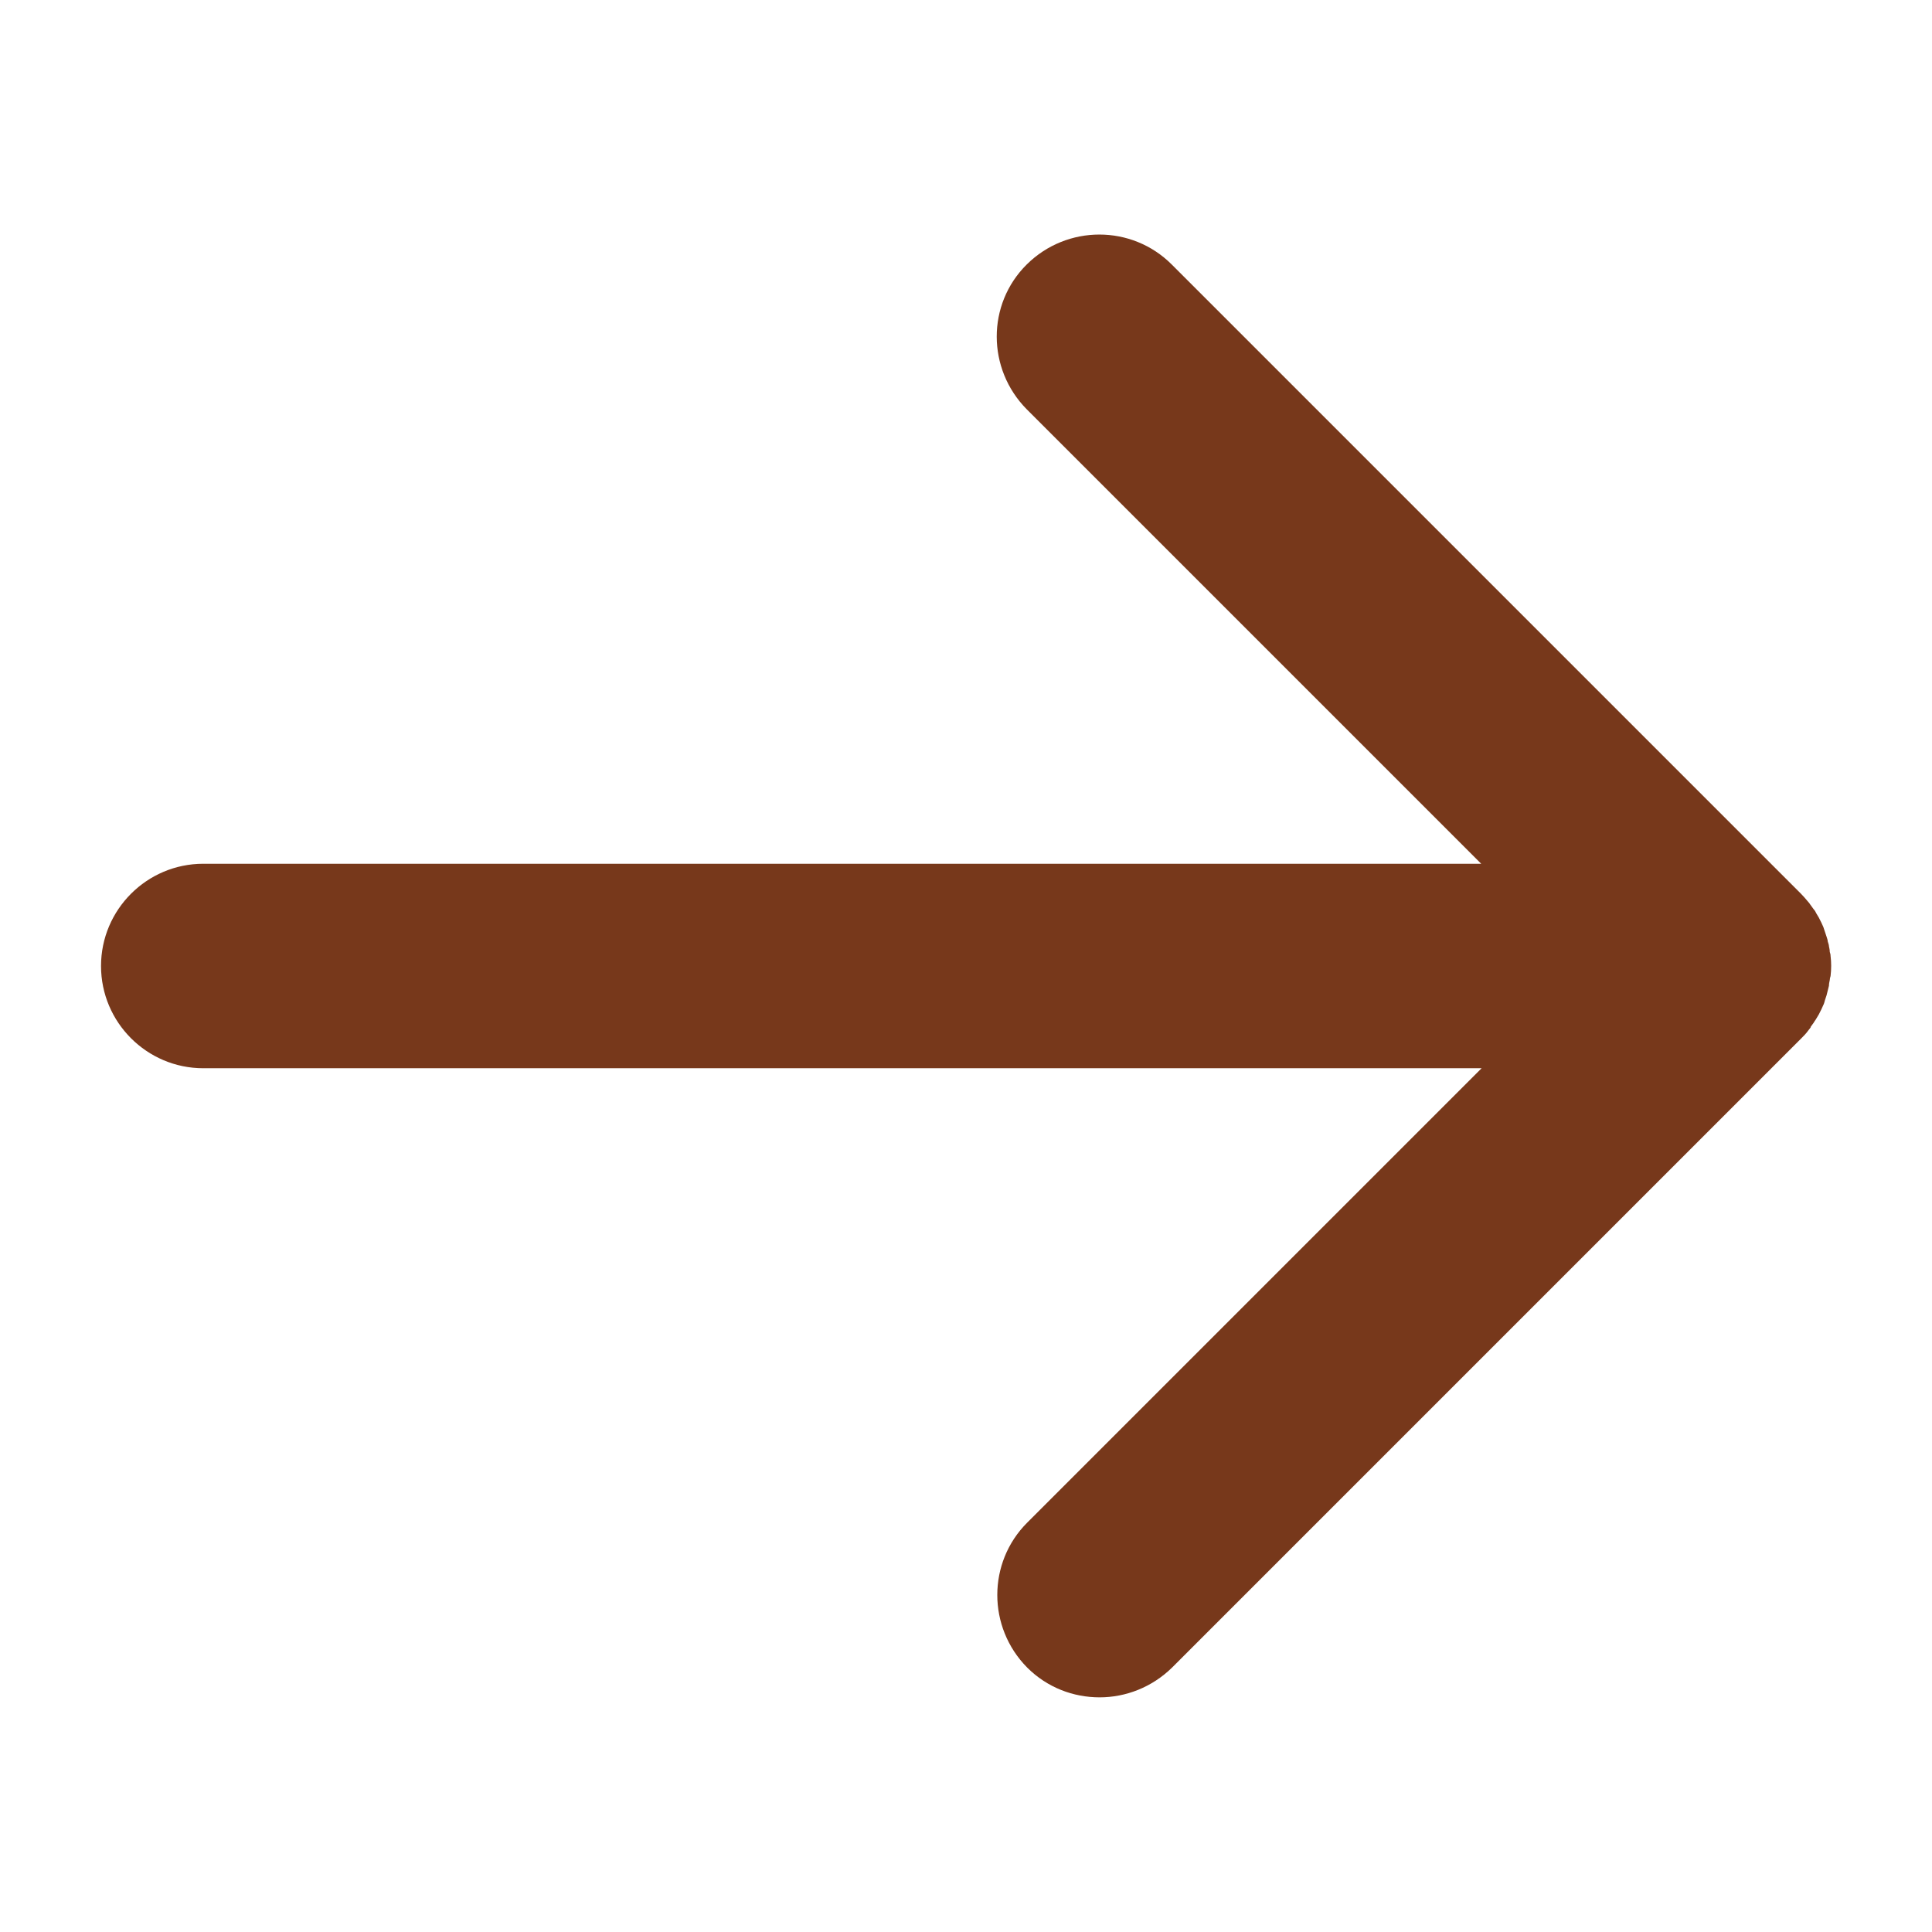 <?xml version="1.0" encoding="UTF-8"?><svg id="Layer_1" xmlns="http://www.w3.org/2000/svg" viewBox="0 0 48 48"><path d="m44.98,25.52s.05-.07.08-.11c.02-.04.05-.07.07-.11.02-.03.04-.07.06-.1.02-.04.04-.08.06-.12.02-.04.03-.07.05-.11.02-.04.03-.08.04-.12.01-.04.03-.08.04-.12.01-.04.02-.08.03-.12.01-.04.02-.08.03-.12,0-.05.01-.09.02-.14,0-.03.01-.07.02-.1.02-.17.02-.34,0-.5,0-.04-.01-.07-.02-.1,0-.05-.01-.09-.02-.14,0-.04-.02-.08-.03-.12,0-.04-.02-.08-.03-.12-.01-.04-.03-.08-.04-.12-.01-.04-.03-.08-.04-.12-.02-.04-.03-.07-.05-.11-.02-.04-.04-.08-.06-.12-.02-.03-.04-.07-.06-.1-.02-.04-.04-.08-.07-.11-.03-.04-.05-.07-.08-.11-.02-.03-.04-.06-.07-.09-.05-.06-.11-.13-.17-.19l-15.63-15.63c-.99-.99-2.6-.99-3.6,0s-.99,2.6,0,3.6l11.29,11.29H5.05c-1.4,0-2.54,1.14-2.54,2.54s1.14,2.54,2.54,2.54h31.76l-11.29,11.29c-.99.99-.99,2.6,0,3.6.5.5,1.15.74,1.8.74s1.3-.25,1.8-.74l15.63-15.63c.06-.06.12-.12.17-.19.02-.03.05-.06.07-.09Z" style="fill:#77381b;"/></svg>